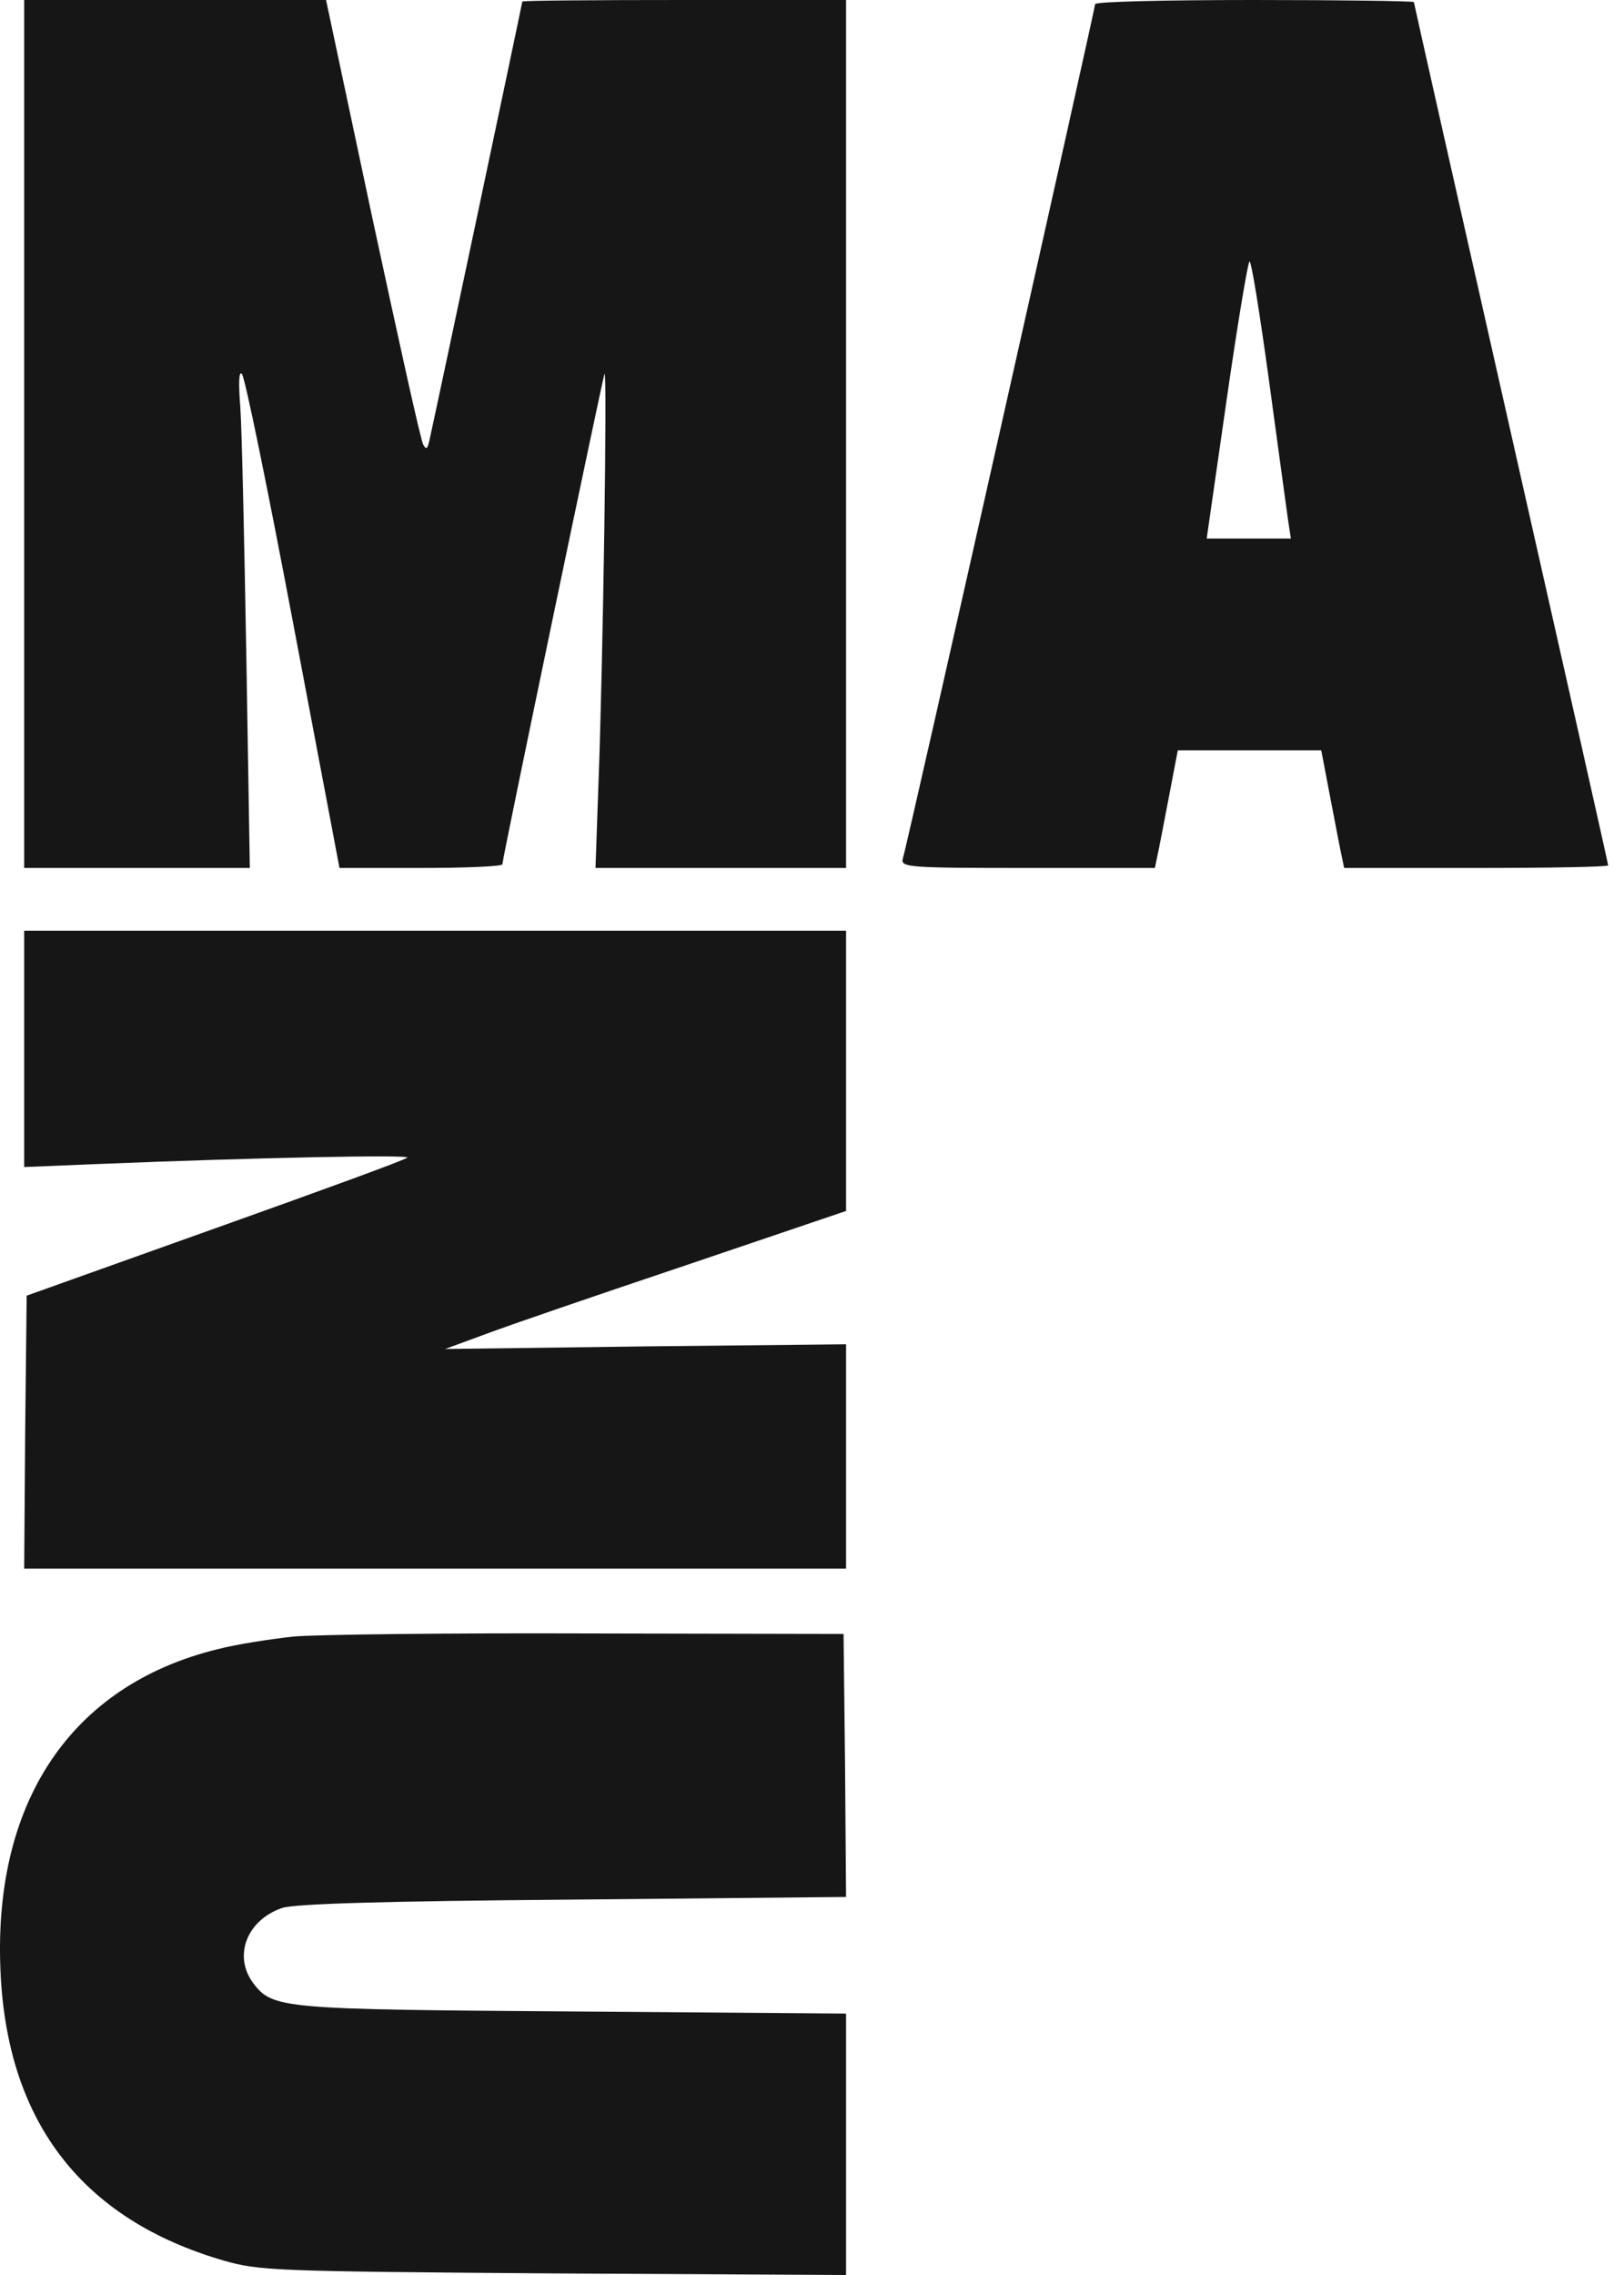<svg width="90" height="126" viewBox="0 0 90 126" fill="none" xmlns="http://www.w3.org/2000/svg">
<path d="M1.34 24.036V48.072H7.579H13.845L13.652 36.401C13.541 30.002 13.403 23.775 13.32 22.588C13.21 21.198 13.238 20.532 13.403 20.706C13.569 20.851 14.839 27.077 16.247 34.519L18.814 48.072H23.313C25.798 48.072 27.84 47.985 27.84 47.869C27.84 47.55 33.389 20.995 33.499 20.706C33.665 20.358 33.417 36.749 33.168 43.352L33.002 48.072H39.959H46.888V24.036V0H37.916C32.975 0 28.945 0.029 28.945 0.087C28.945 0.174 24.086 23.138 23.81 24.326C23.7 24.876 23.617 24.934 23.451 24.615C23.313 24.384 22.071 18.736 20.636 12.076L18.069 0H9.704H1.34V24.036Z" fill="#161616"/>
<path d="M60.689 0.232C60.689 0.492 50.282 46.798 50.034 47.55C49.896 48.043 50.337 48.072 56.935 48.072H64.002L64.14 47.406C64.223 47.058 64.499 45.581 64.775 44.162L65.272 41.556H69.247H73.222L73.719 44.162C73.995 45.581 74.271 47.058 74.353 47.406L74.492 48.072H81.807C85.837 48.072 89.122 48.014 89.122 47.927C89.122 47.84 86.693 37.067 83.739 24.007C80.785 10.947 78.356 0.174 78.356 0.116C78.356 0.058 74.381 0 69.523 0C64.664 0 60.689 0.087 60.689 0.232ZM70.323 21.053C70.82 24.702 71.289 28.148 71.372 28.727L71.538 29.828H69.191H66.873L67.977 22.154C68.584 17.926 69.164 14.48 69.247 14.48C69.357 14.48 69.826 17.433 70.323 21.053Z" fill="#161616"/>
<path d="M1.34 58.092V64.636L5.564 64.463C14.121 64.115 22.734 63.941 22.568 64.115C22.485 64.231 17.71 65.969 11.94 68.025L1.478 71.76L1.395 79.319L1.34 86.877H24.114H46.888V80.651V74.453L35.791 74.569L24.666 74.714L26.874 73.903C28.089 73.44 33.085 71.731 37.999 70.081L46.888 67.069V59.308V51.547H24.114H1.34V58.092Z" fill="#161616"/>
<path d="M16.246 90.641C14.949 90.786 13.072 91.076 12.078 91.336C3.879 93.335 -0.482 99.908 0.042 109.465C0.484 117.631 4.625 122.93 12.354 125.189C14.369 125.768 15.114 125.797 30.683 125.913L46.887 126V118.76V111.521L31.788 111.405C15.639 111.289 15.114 111.26 14.038 109.841C12.906 108.335 13.679 106.337 15.639 105.671C16.357 105.439 21.215 105.294 31.788 105.208L46.887 105.063L46.832 97.794L46.749 90.496L32.671 90.468C24.942 90.439 17.544 90.525 16.246 90.641Z" fill="#161616"/>
</svg>
